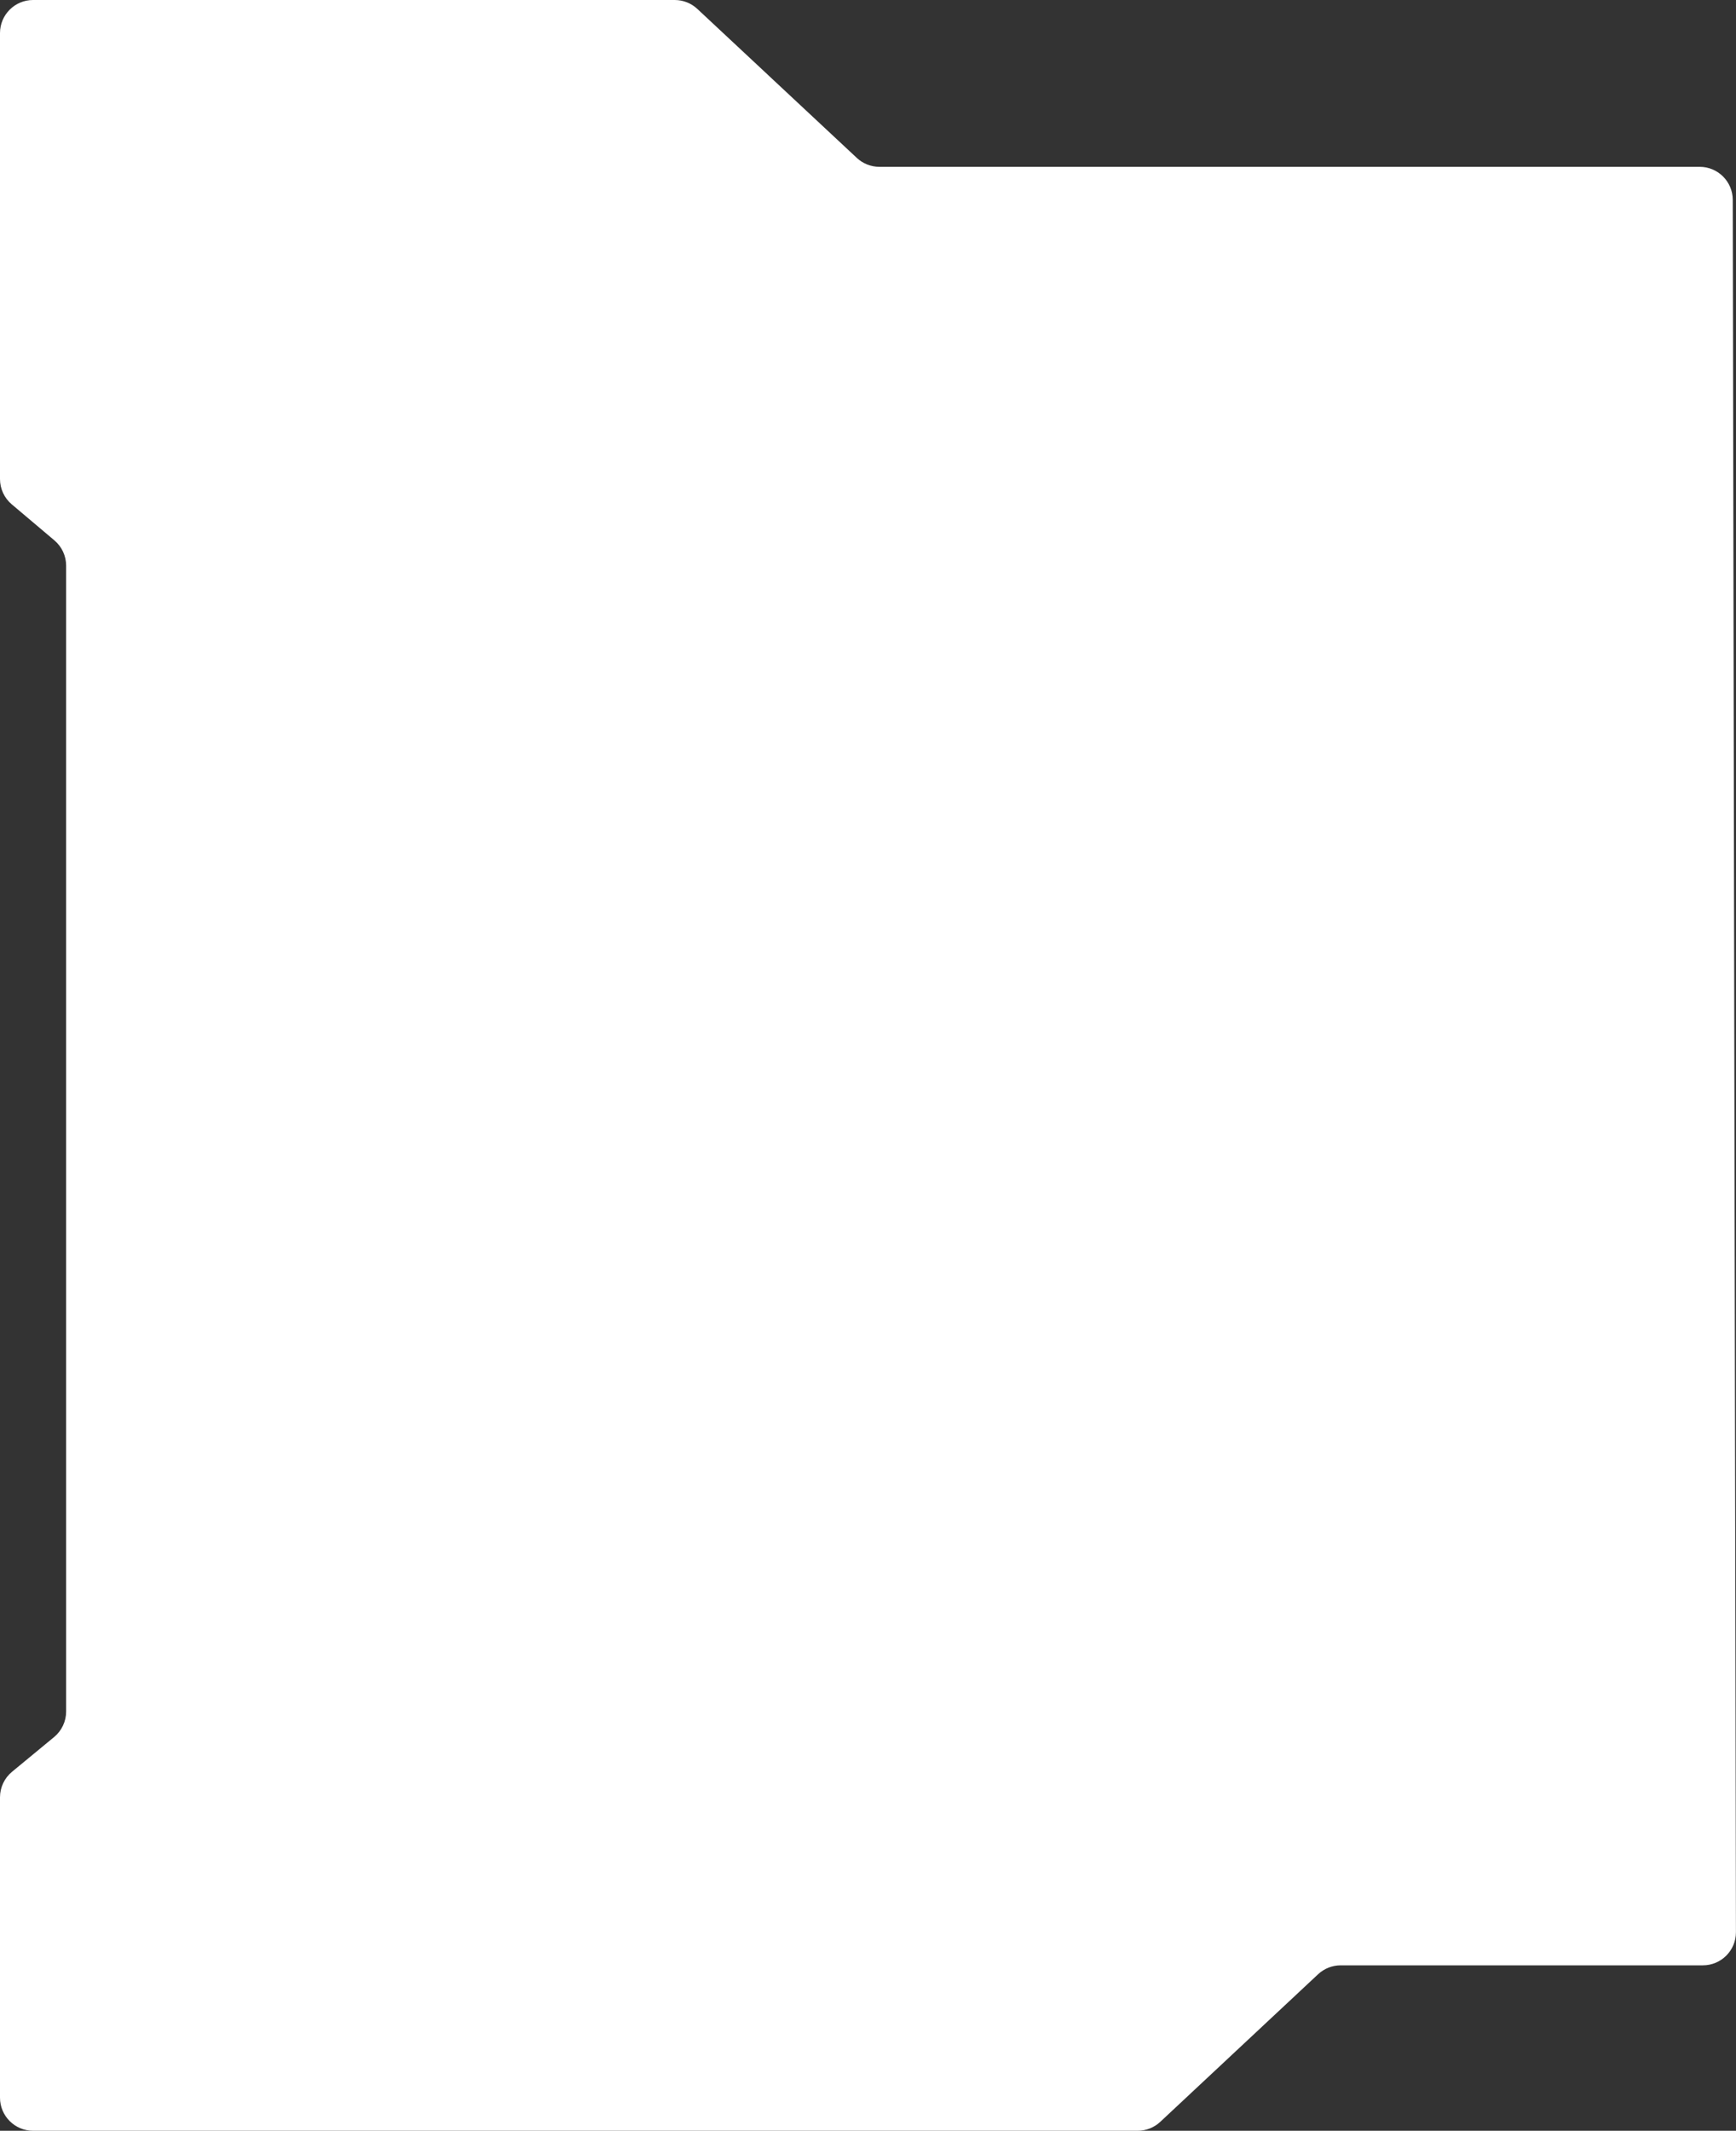<?xml version="1.0" encoding="UTF-8"?> <svg xmlns="http://www.w3.org/2000/svg" width="525" height="644" viewBox="0 0 525 644" fill="none"><rect x="0" y="0" width="525" height="644" fill="#333333" stroke="none"/> <path d="M524.982 583.982C524.992 589.512 520.512 594 514.982 594H405.445C402.91 594 400.47 594.963 398.617 596.694L350.883 641.306C349.03 643.037 346.59 644 344.055 644H10C4.477 644 0 639.523 0 634V543.214C0 540.229 1.334 537.4 3.636 535.5L16.364 525C18.666 523.1 20 520.271 20 517.286V170.964C20 168.019 18.702 165.224 16.452 163.324L3.548 152.426C1.298 150.526 0 147.731 0 144.786V10C0 4.477 4.477 0 10 0H204.057C206.591 0 209.03 0.962 210.882 2.691L259.118 47.73C260.97 49.459 263.409 50.421 265.943 50.421H514.018C519.534 50.421 524.008 54.887 524.018 60.403L524.982 583.982Z" fill="white"></path> </svg> 